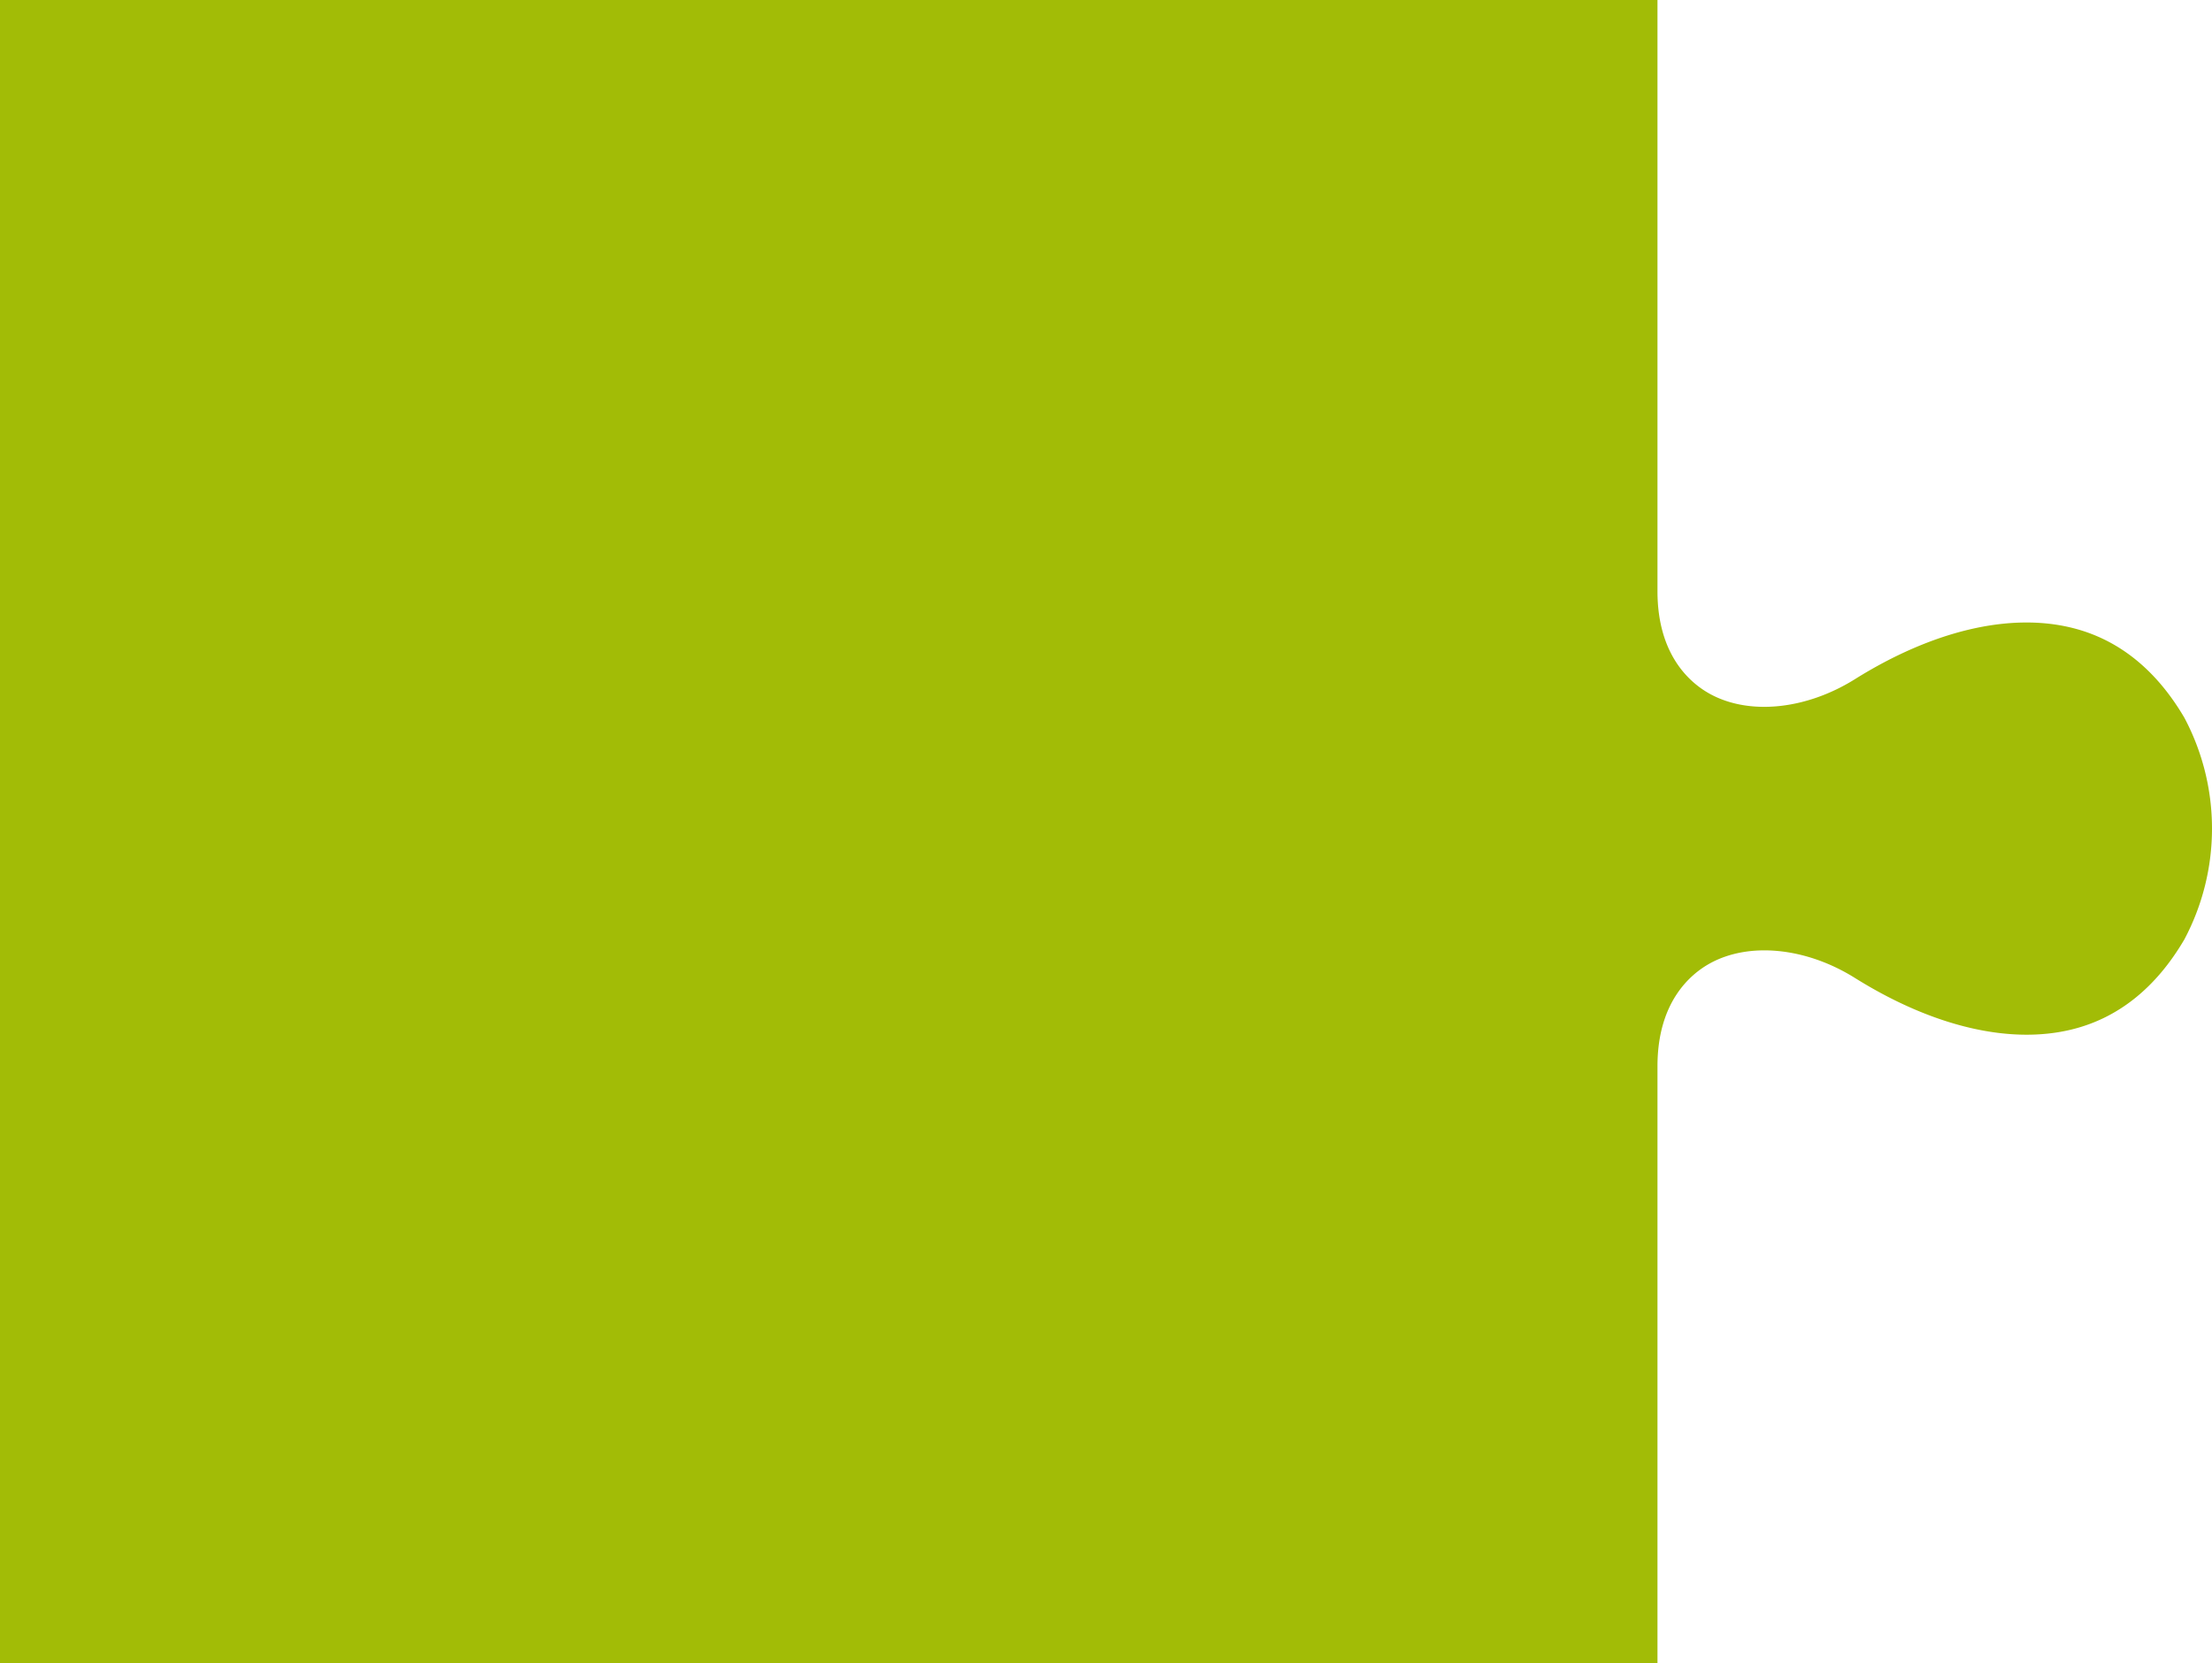 <?xml version="1.0" encoding="UTF-8"?> <svg xmlns="http://www.w3.org/2000/svg" viewBox="0 0 363 273"><title>puzzle-piece-row-1out-color3</title><path d="M280.575,158.155c6.436-3.571,15.771-2.65,23.783,2.346,12.765,7.988,25.427,10.996,35.664,8.473,7.582-1.868,13.781-6.83,18.429-14.747a38.764,38.764,0,0,0,.002-36.437c-4.652-7.913-10.858-12.871-18.448-14.739-10.243-2.521-22.899.482-35.638,8.456-8.035,5.009-17.376,5.936-23.807,2.367C277.363,112.1,272,107.553,272,97.034V0H0V273H272V175.018C272,164.486,277.373,159.933,280.575,158.155Z" style="fill:#a2bc06"></path></svg> 